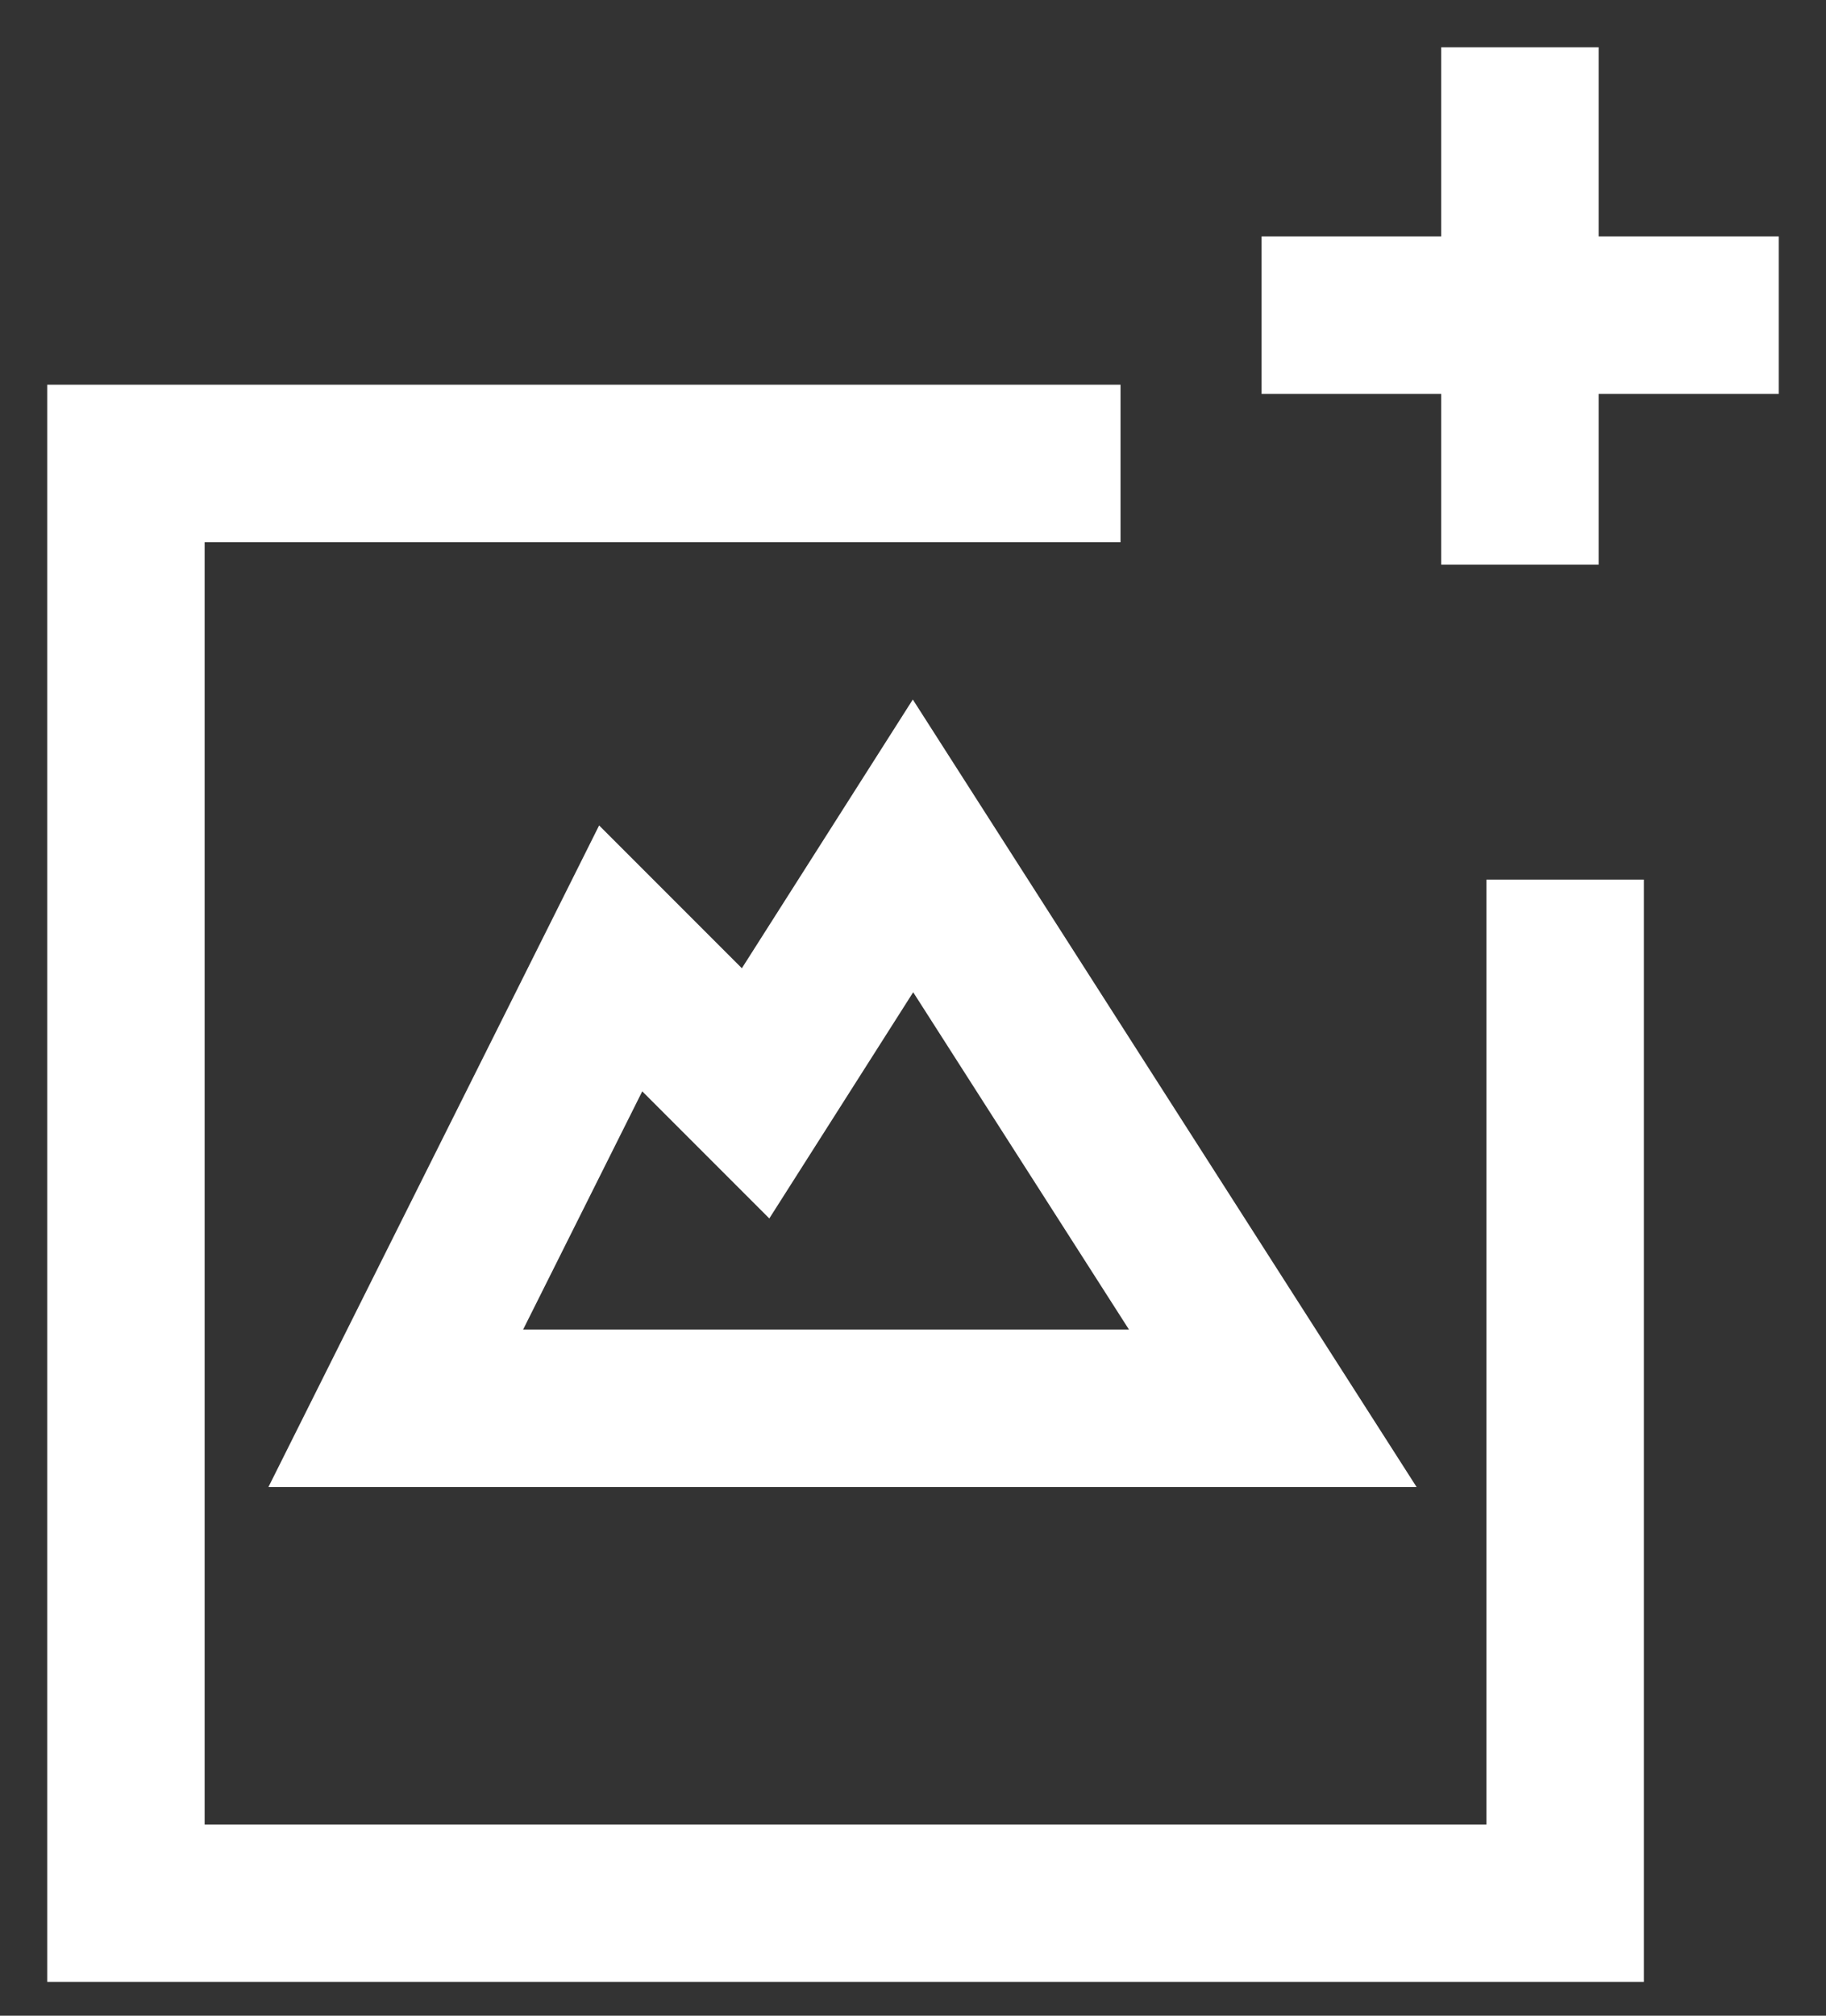 <svg width="29" height="32" viewBox="0 0 29 32" fill="none" xmlns="http://www.w3.org/2000/svg">
<rect x="0" y="0" width="29" height="32" fill="#333333" stroke="none"/>
<path fill-rule="evenodd" clip-rule="evenodd" d="M2 6.107L2 7.357L0.75 7.357L0.75 6.107L2 6.107ZM3.25 8.607L17.796 8.607V6.107L2 6.107L2 7.357L0.75 7.357L0.75 31.464H26.107L26.107 13.964H23.607V28.964H3.25L3.25 8.607Z" fill="white"/>
<path fill-rule="evenodd" clip-rule="evenodd" d="M25.389 0.75V3.754H28.25V6.254H25.389V8.964H22.889V6.254H20.036V3.754H22.889V0.75H25.389ZM14.497 11.105L22.498 23.607H4.263L9.515 13.104L11.782 15.371L14.497 11.105ZM14.503 15.752L12.218 19.343L10.2 17.325L8.308 21.107H17.93L14.503 15.752Z" fill="white"/>
</svg>
